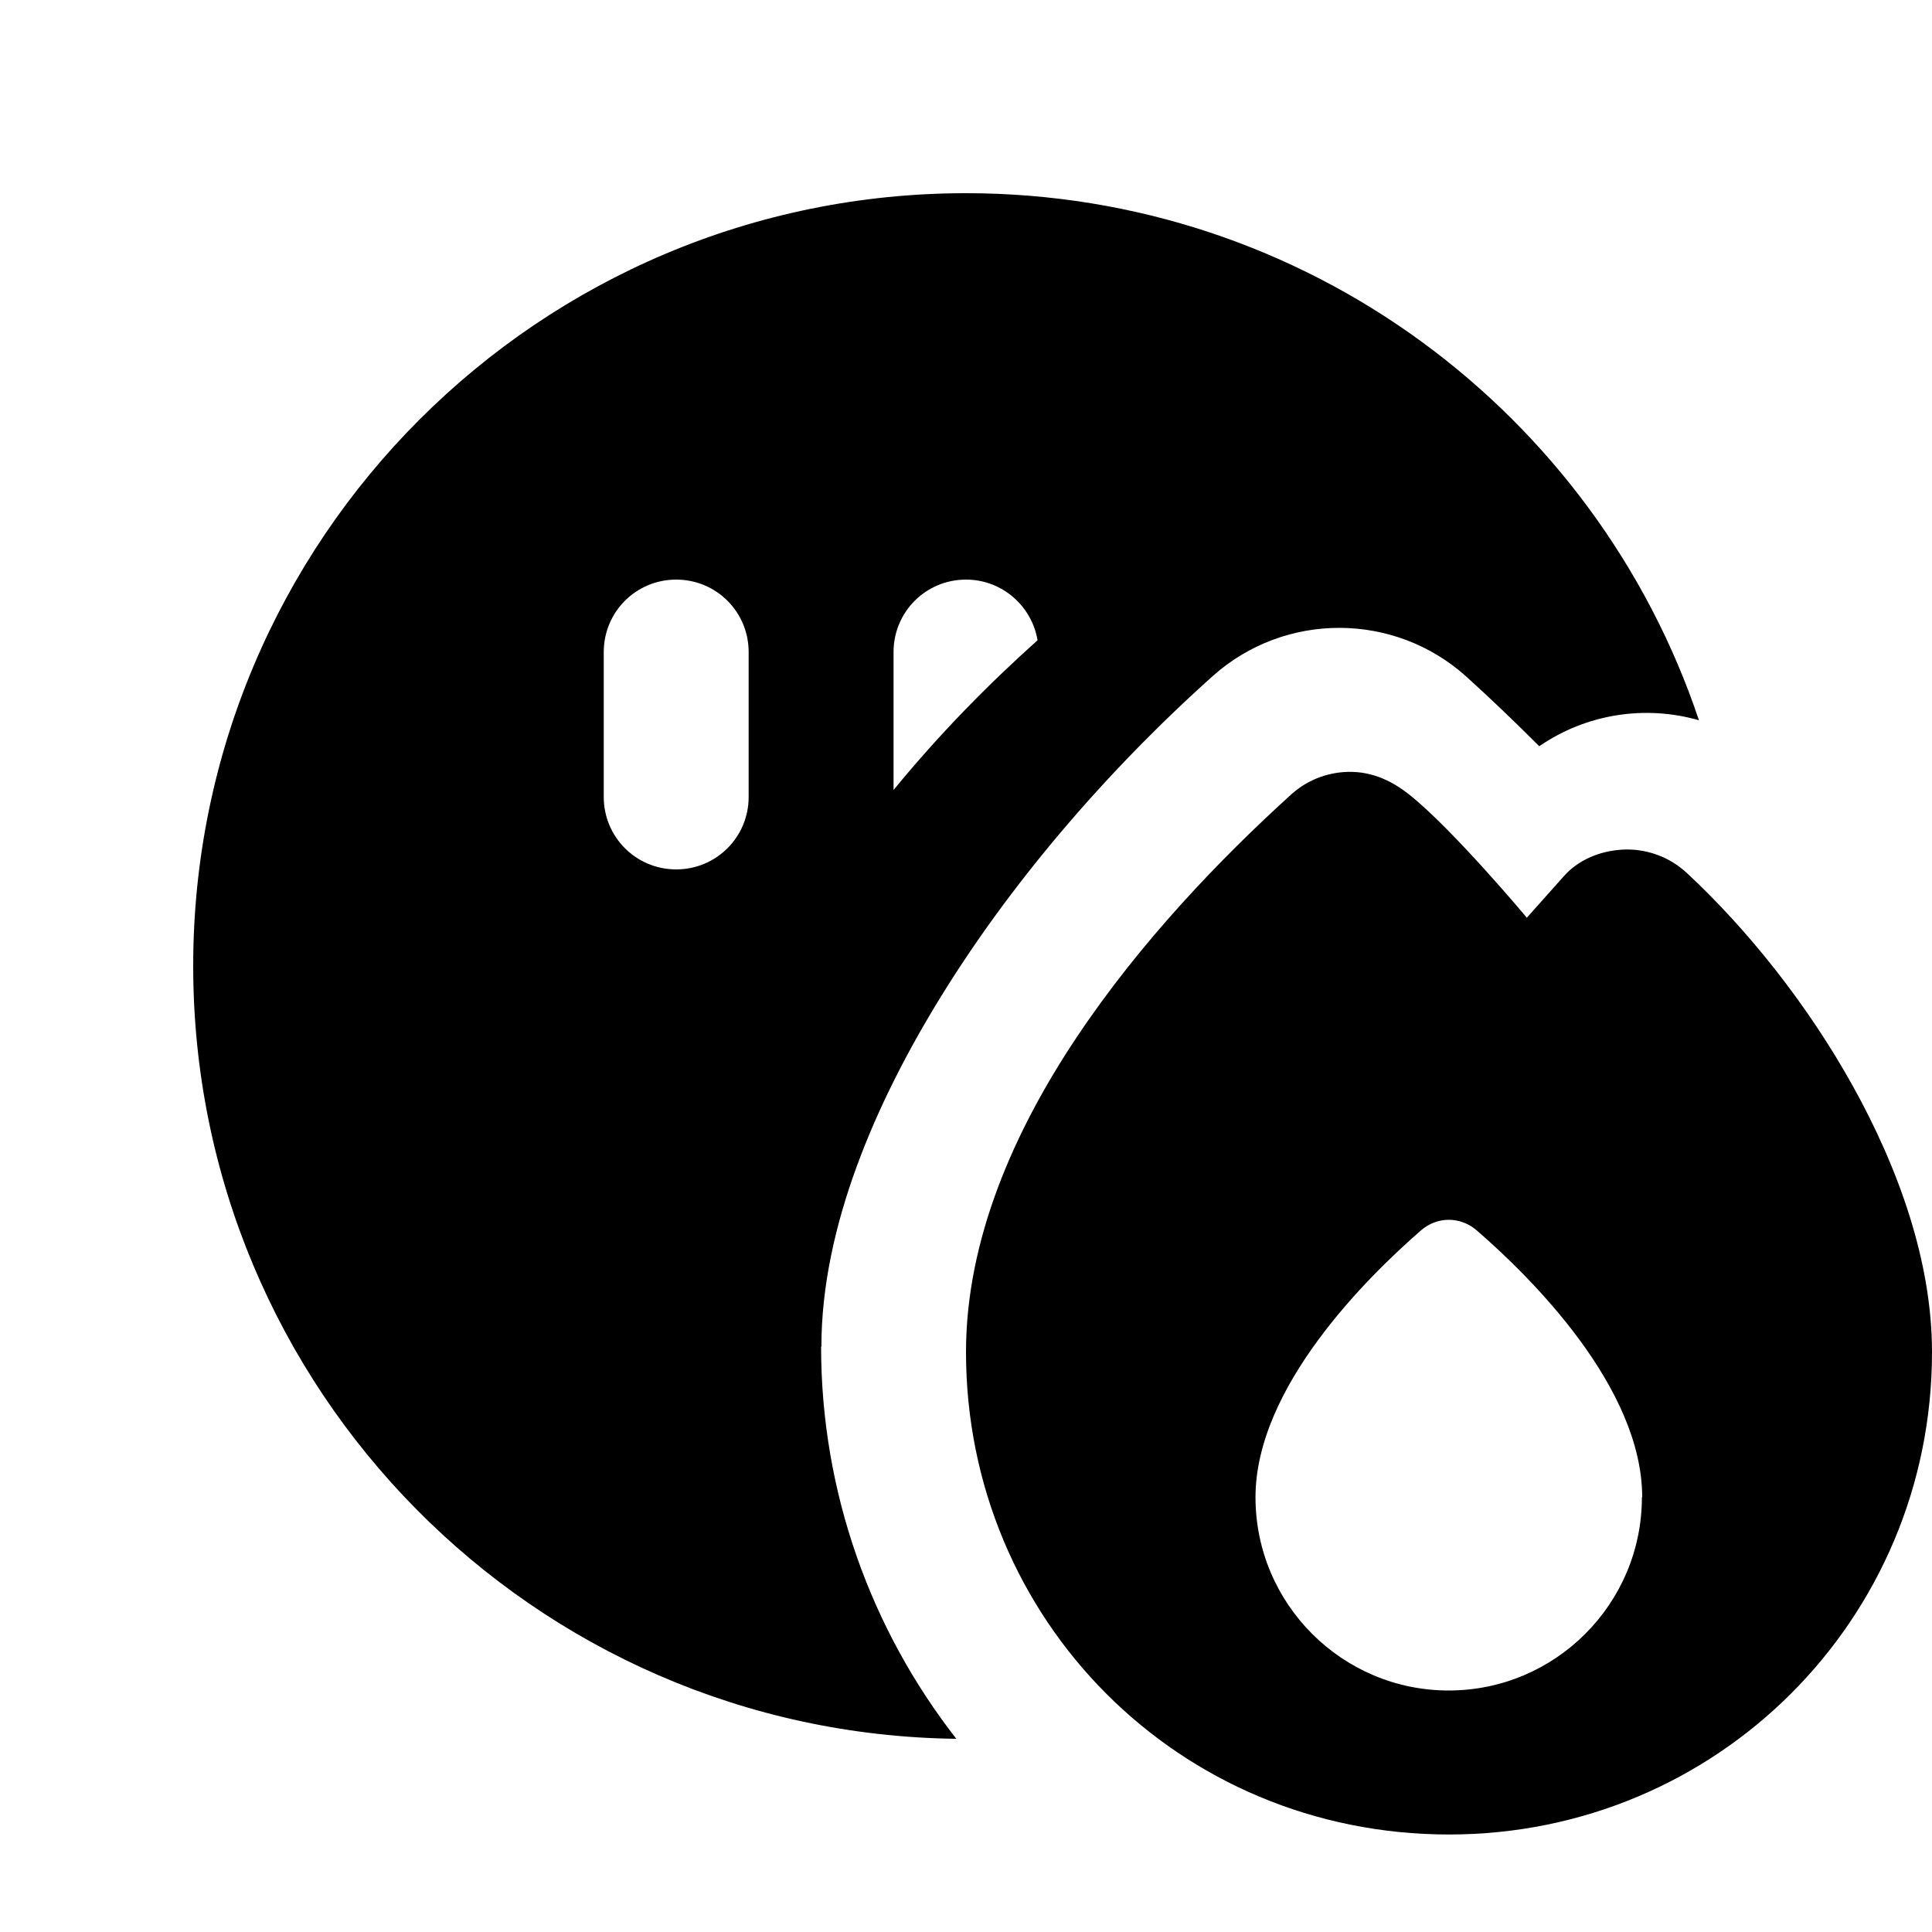<svg xmlns="http://www.w3.org/2000/svg" viewBox="0 0 640 640"><!--! Font Awesome Pro 7.1.0 by @fontawesome - https://fontawesome.com License - https://fontawesome.com/license (Commercial License) Copyright 2025 Fonticons, Inc. --><path fill="currentColor" d="M272 446.1C272 494.5 288.6 539.9 316.8 576C176.9 574.3 64 460.3 64 320C64 178.6 178.6 64 320 64C432.9 64 528.8 137.1 562.8 238.6C545.1 233.5 525.6 236.4 509.9 247.2C502 239.3 494 231.6 485.7 224.1C461.9 202.7 425.7 202.6 401.8 223.9C365.4 256.5 334.1 293.7 311.6 330.3C290.2 365 272.1 406.4 272.1 446.1zM343.7 212.1C341.8 200.7 331.9 192 320 192C306.7 192 296 202.7 296 216L296 261.7C311.3 243 327.7 226.4 343.7 212.1zM224 192C210.7 192 200 202.7 200 216L200 264C200 277.3 210.7 288 224 288C237.3 288 248 277.3 248 264L248 216C248 202.7 237.3 192 224 192zM505.7 304.1L518 290.3C523.4 284.2 531.3 281.5 538.9 281.4C546.1 281.4 553.2 284 558.8 289.2C578.5 307.5 598.6 332.4 613.8 359.8C628.9 387 640 417.9 640 447.9C640 536.6 568.7 607.7 480 607.7C390.4 607.7 320 536.4 320 447.9C320 410.6 336 374.5 356.8 343.4C377.7 312.1 404.3 284.4 427.7 263.2C433.4 258 440.8 255.5 448 255.7C455.2 255.9 461.4 258.9 466.8 263.2C481.2 274.6 505.7 303.9 505.7 303.9zM544 496C544 459.5 507 423 489.2 407.6C483.8 402.9 476.1 402.9 470.7 407.6C453 423 415.9 459.5 415.9 496C415.9 531.3 444.6 560 479.9 560C515.2 560 543.9 531.3 543.9 496z"/></svg>